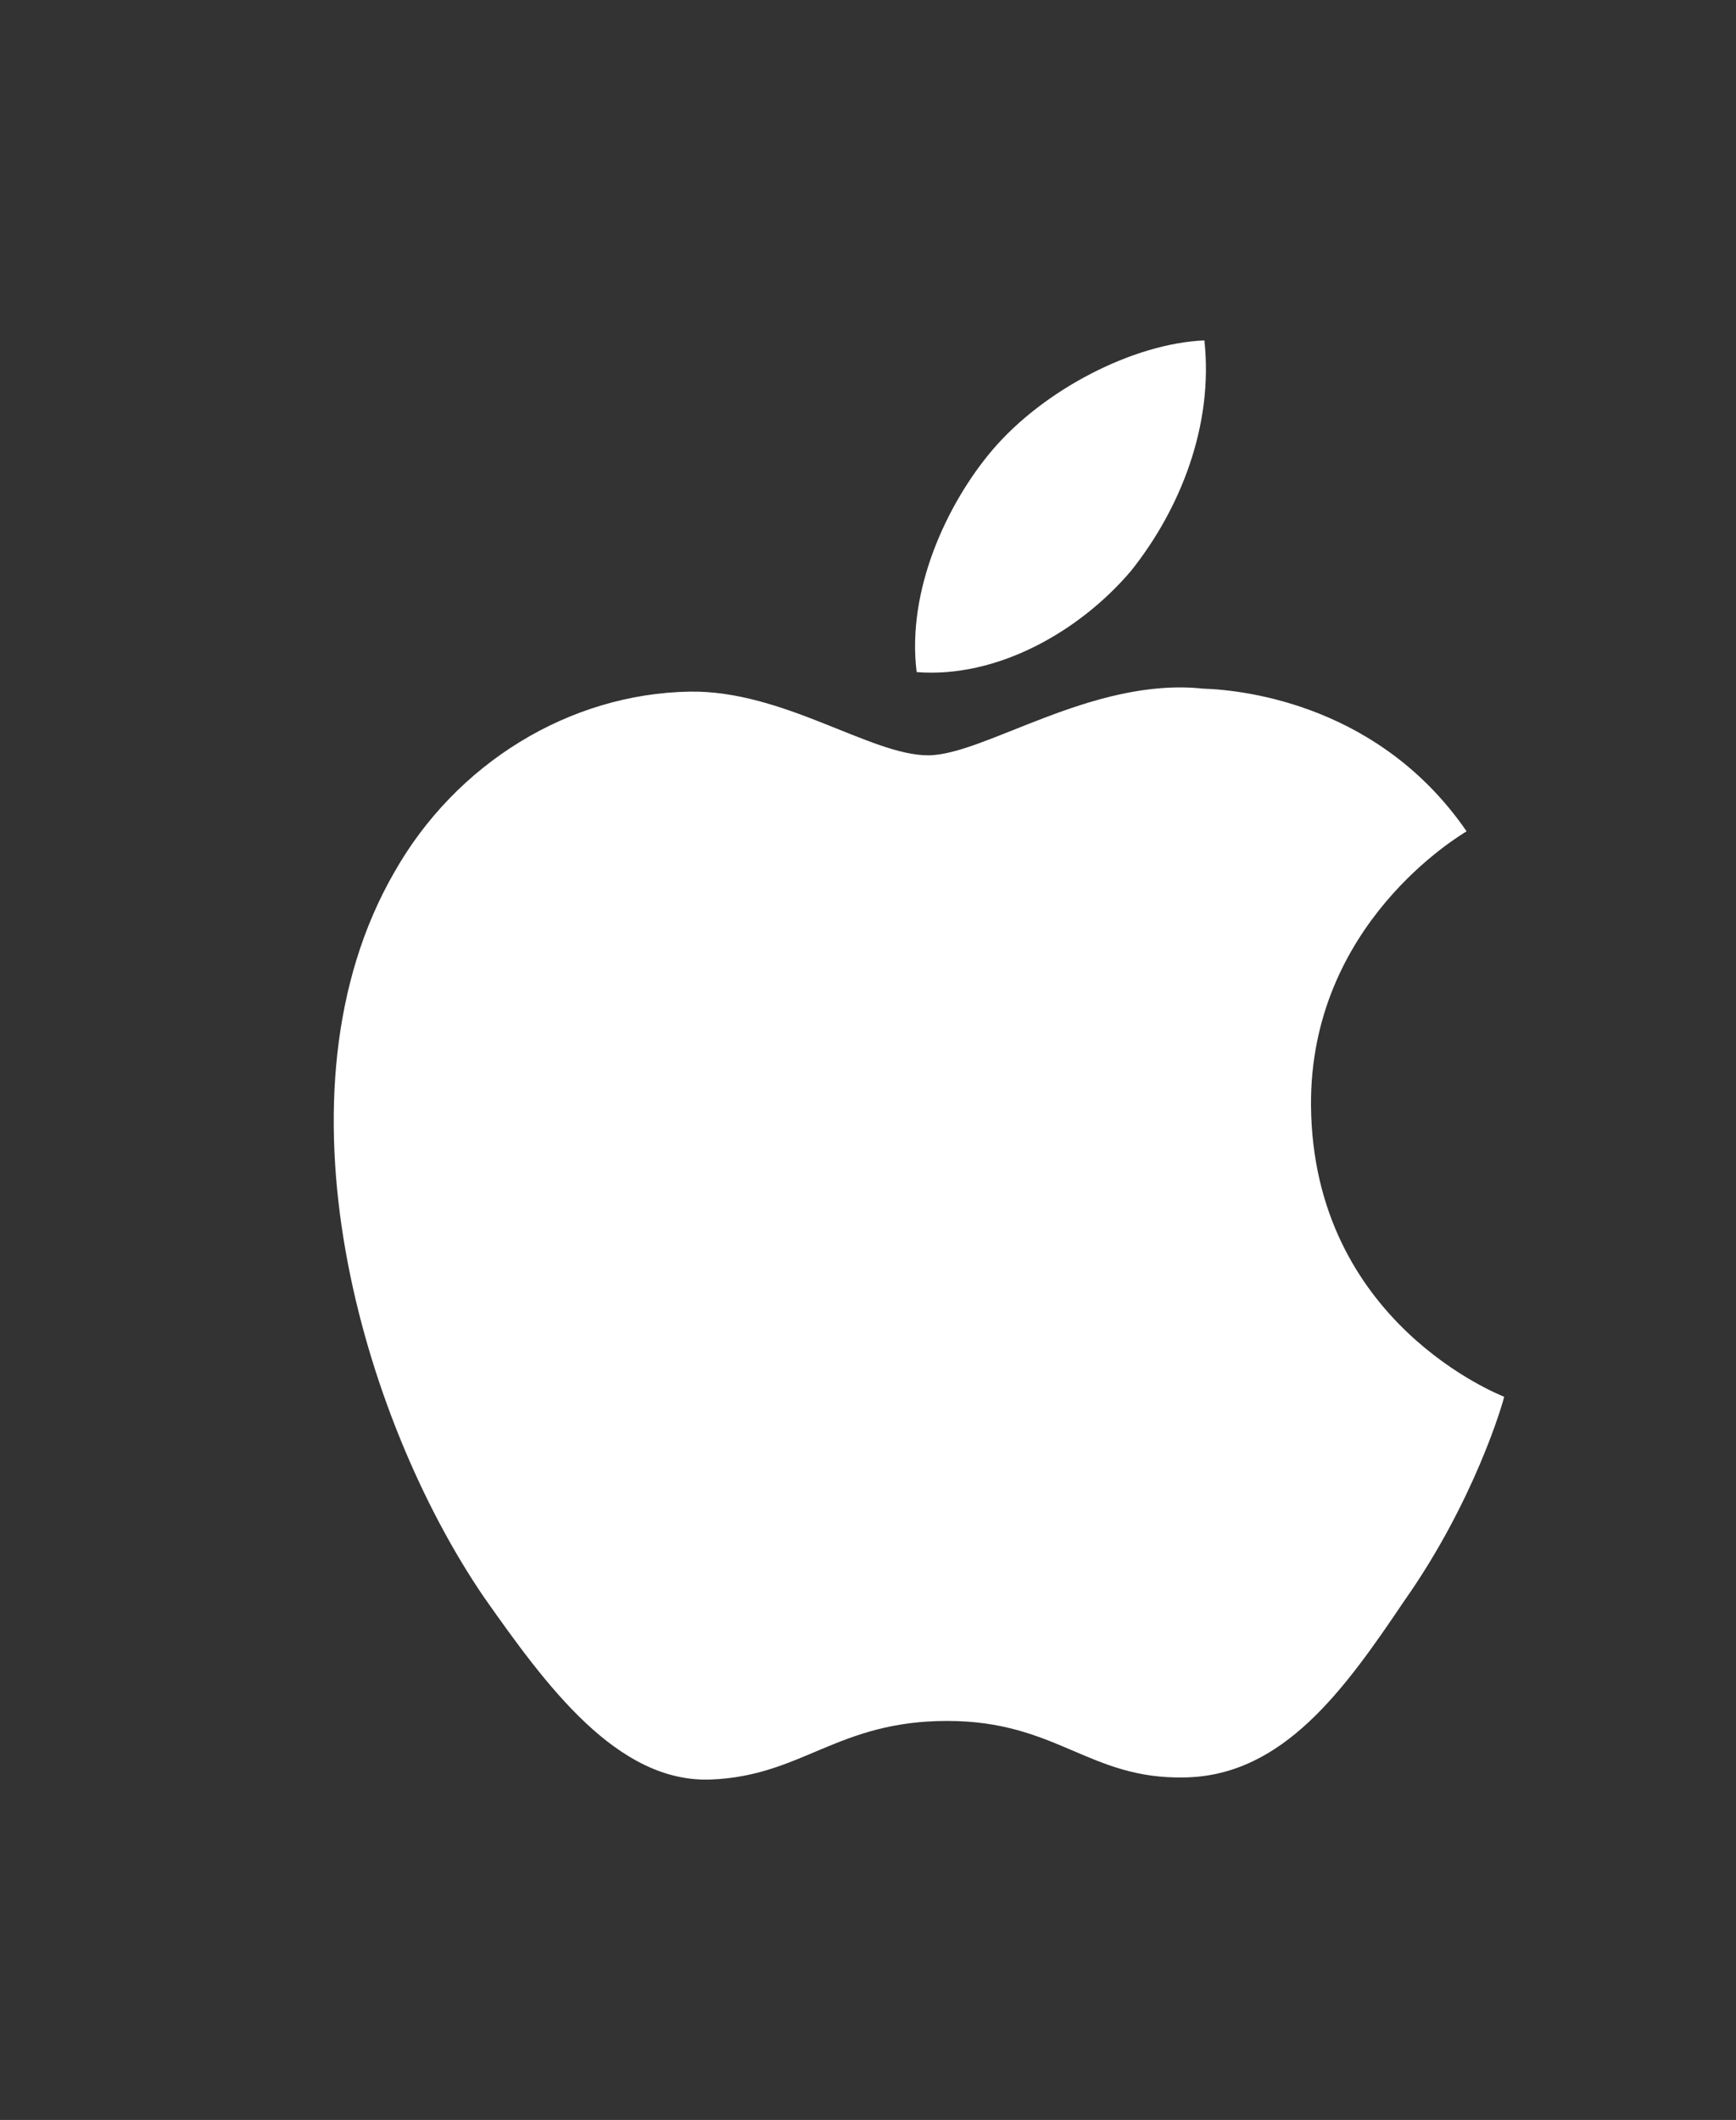 <?xml version="1.0" encoding="UTF-8" standalone="yes"?>
<svg version="1.1" id="Layer_1" xmlns="http://www.w3.org/2000/svg" xmlns:xlink="http://www.w3.org/1999/xlink" x="0px" y="0px" viewBox="0 0 578 705.6" style="enable-background:new 0 0 578 705.6;" xml:space="preserve">
  <rect x="0" y="0" width="578" height="705.6" fill="#333333" stroke="none"/>
  <style type="text/css">&#xD;
	.st0{fill:#FFFFFF;}&#xD;
</style>
  <g id="icon_00000034804550886871520940000014640319647803299980_" transform="translate(130 88)">
    <path id="Fill-2_00000141423338786728560010000001798266970660145281_" class="st0" d="M306.5,280.1c-0.5-60.6,49.6-90,51.8-91.4&#xD;&#xA;&#x9;&#x9;c-28.4-41.3-72.4-47-87.8-47.5c-36.9-3.9-72.8,22.2-91.5,22.2c-19.1,0-48.2-21.7-79.4-21.2c-40.1,0.7-77.8,23.9-98.3,60.1&#xD;&#xA;&#x9;&#x9;c-42.5,73.6-10.8,181.9,29.9,241.4c20.5,29.1,44.2,61.8,75.5,60.6c30.5-1.2,42-19.5,78.7-19.5c36.5,0,47.2,19.5,79,18.8&#xD;&#xA;&#x9;&#x9;c32.8-0.5,53.3-29.3,73.1-58.7c23.5-33.3,33-66.3,33.3-68C370,376.5,307.2,352.5,306.5,280.1"/>
    <path id="Fill-3_00000112631868995232367700000016605974046761983920_" class="st0" d="M246.5,102.1c16.4-20.5,27.6-48.4,24.5-76.8&#xD;&#xA;&#x9;&#x9;c-23.7,1-53.5,16.4-70.6,36.5c-15.1,17.8-28.6,46.7-25.2,73.9C202,137.8,229.4,122.2,246.5,102.1"/>
  </g>
</svg>